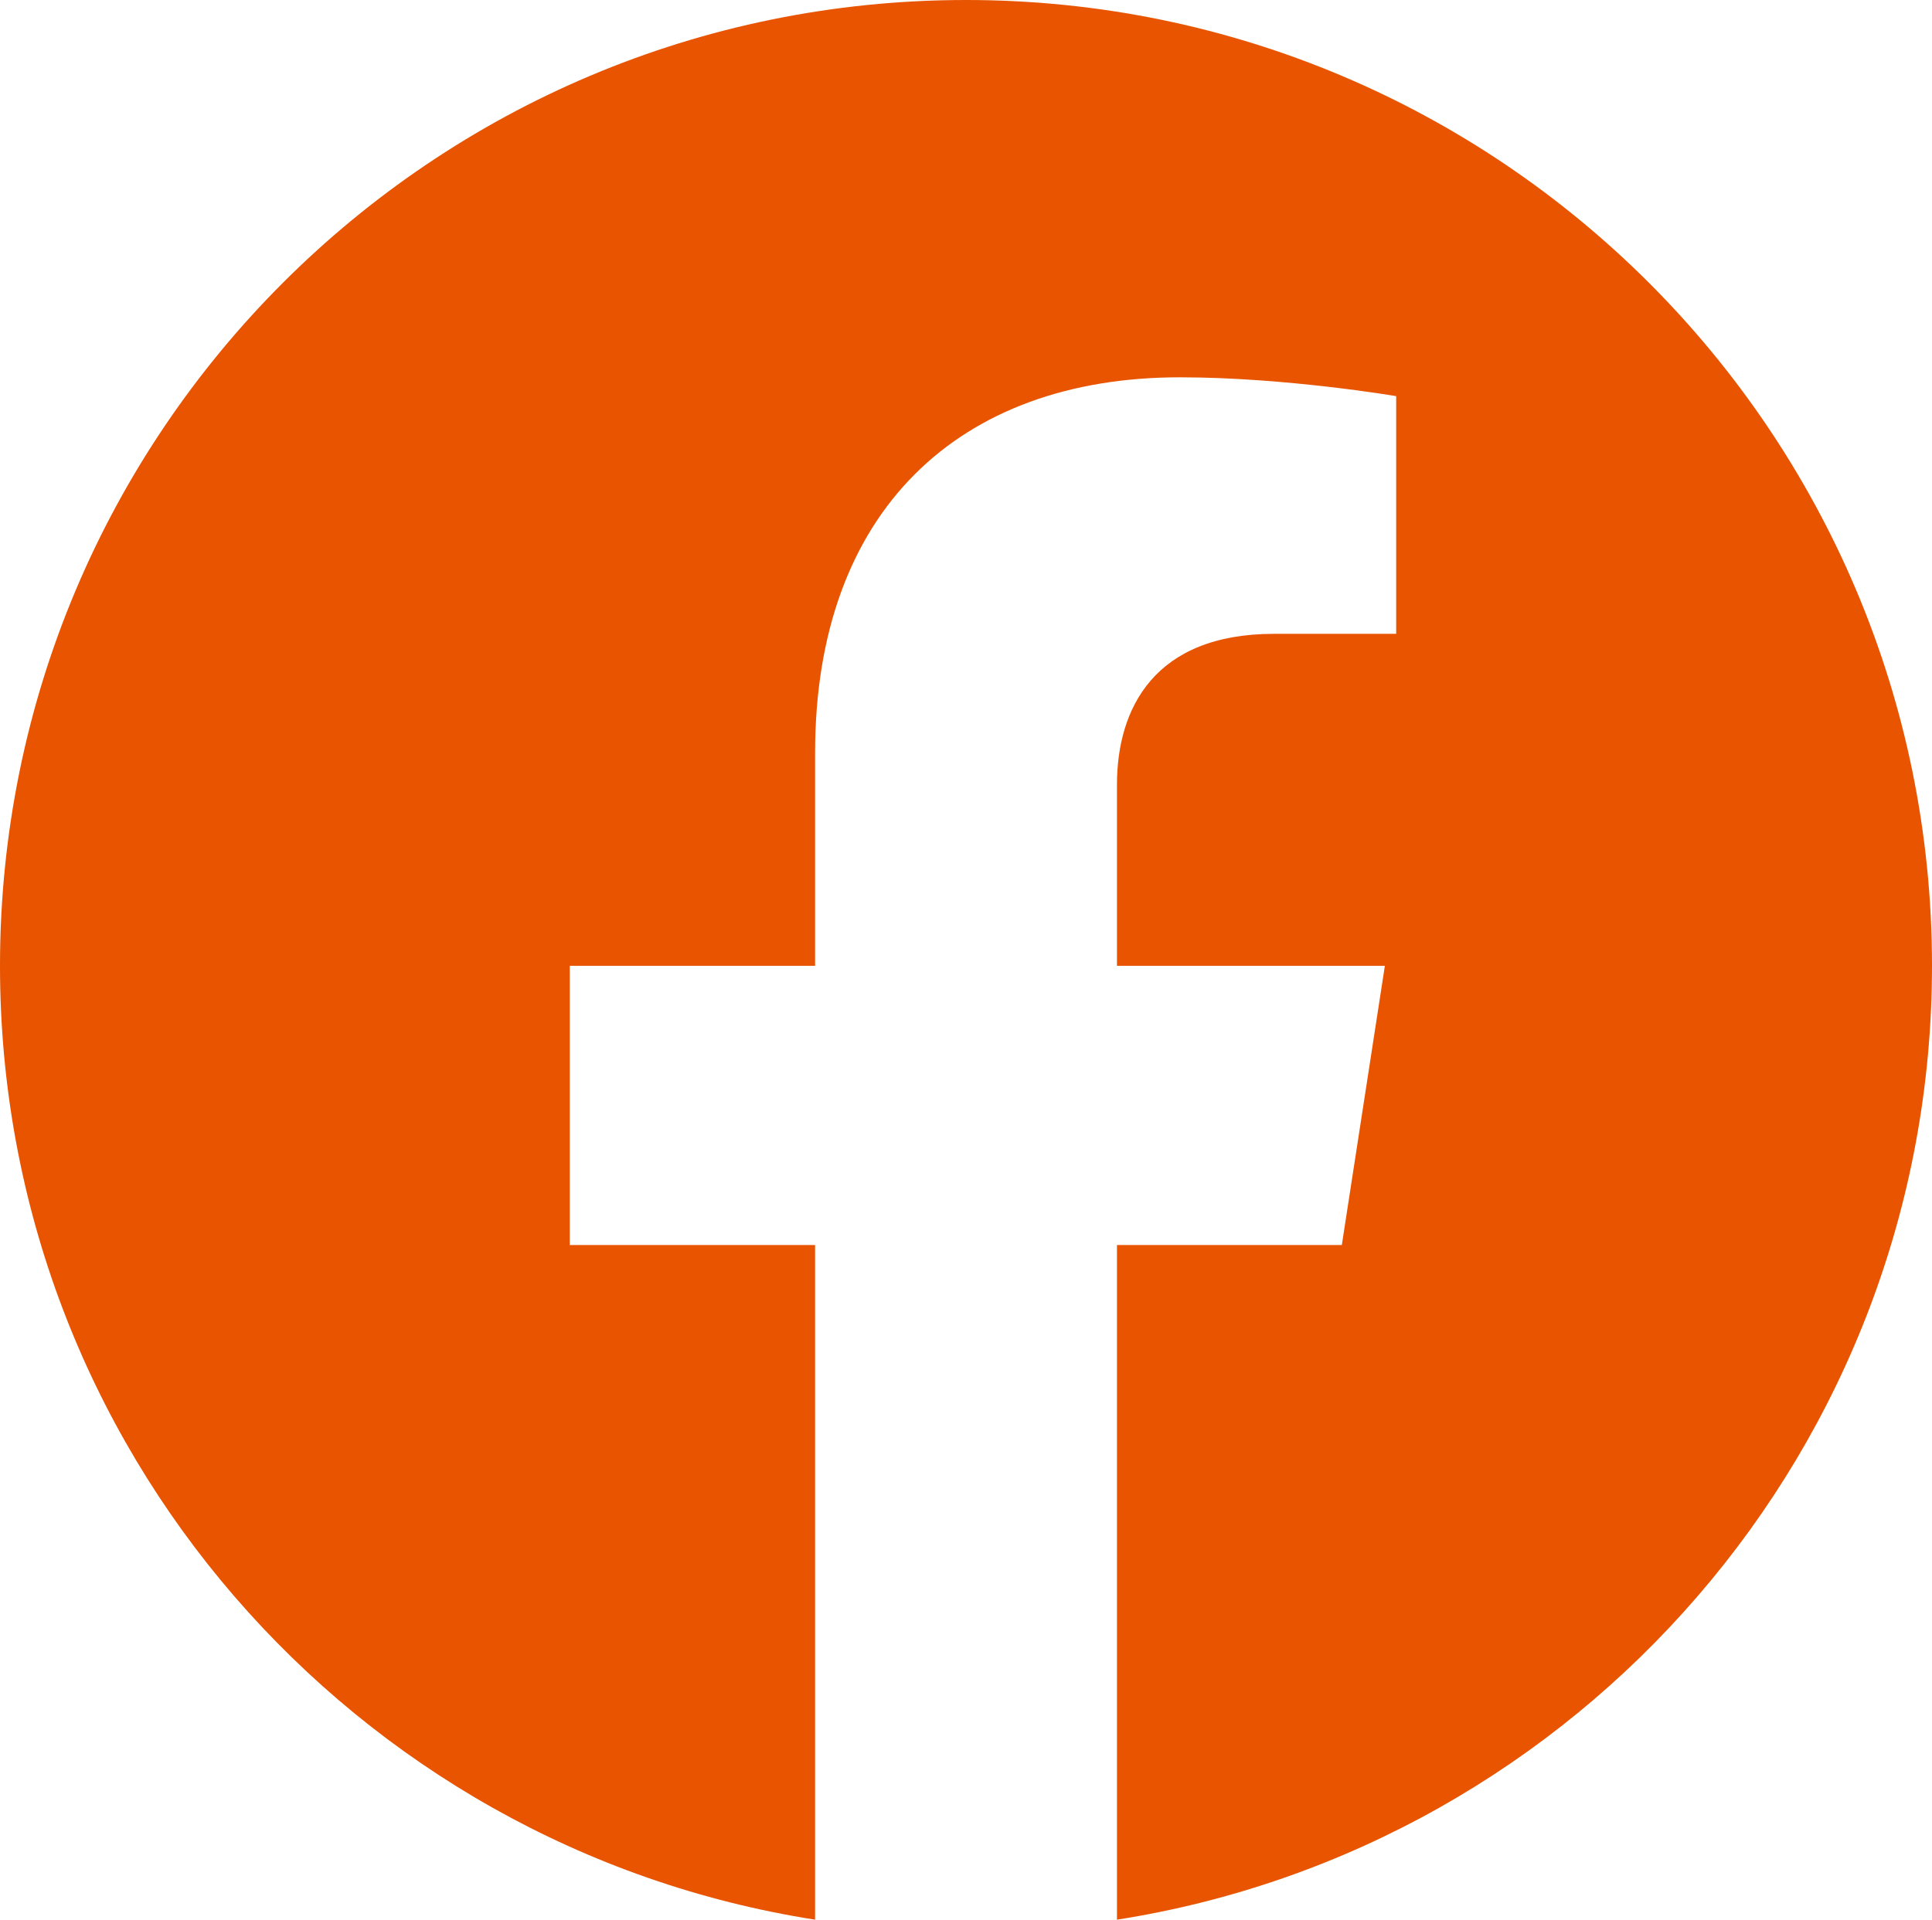 <svg xmlns="http://www.w3.org/2000/svg" width="600.939" height="597.234" viewBox="0 0 600.939 597.234">
  <path id="icon_facebook" d="M600.939,300.47C600.939,134.477,466.346,0,300.47,0,134.477,0,0,134.477,0,300.47,0,450.4,109.838,574.715,253.53,597.234V387.339h-76.3V300.486h76.3V234.25c0-75.284,44.787-116.866,113.444-116.866,32.885,0,67.305,5.859,67.305,5.859v73.949H396.32c-37.258,0-48.893,23.186-48.893,46.957v56.338h83.33l-13.388,86.852H347.426V597.234C490.984,574.7,600.939,450.387,600.939,300.453Z" fill="#e85400"/>
</svg>